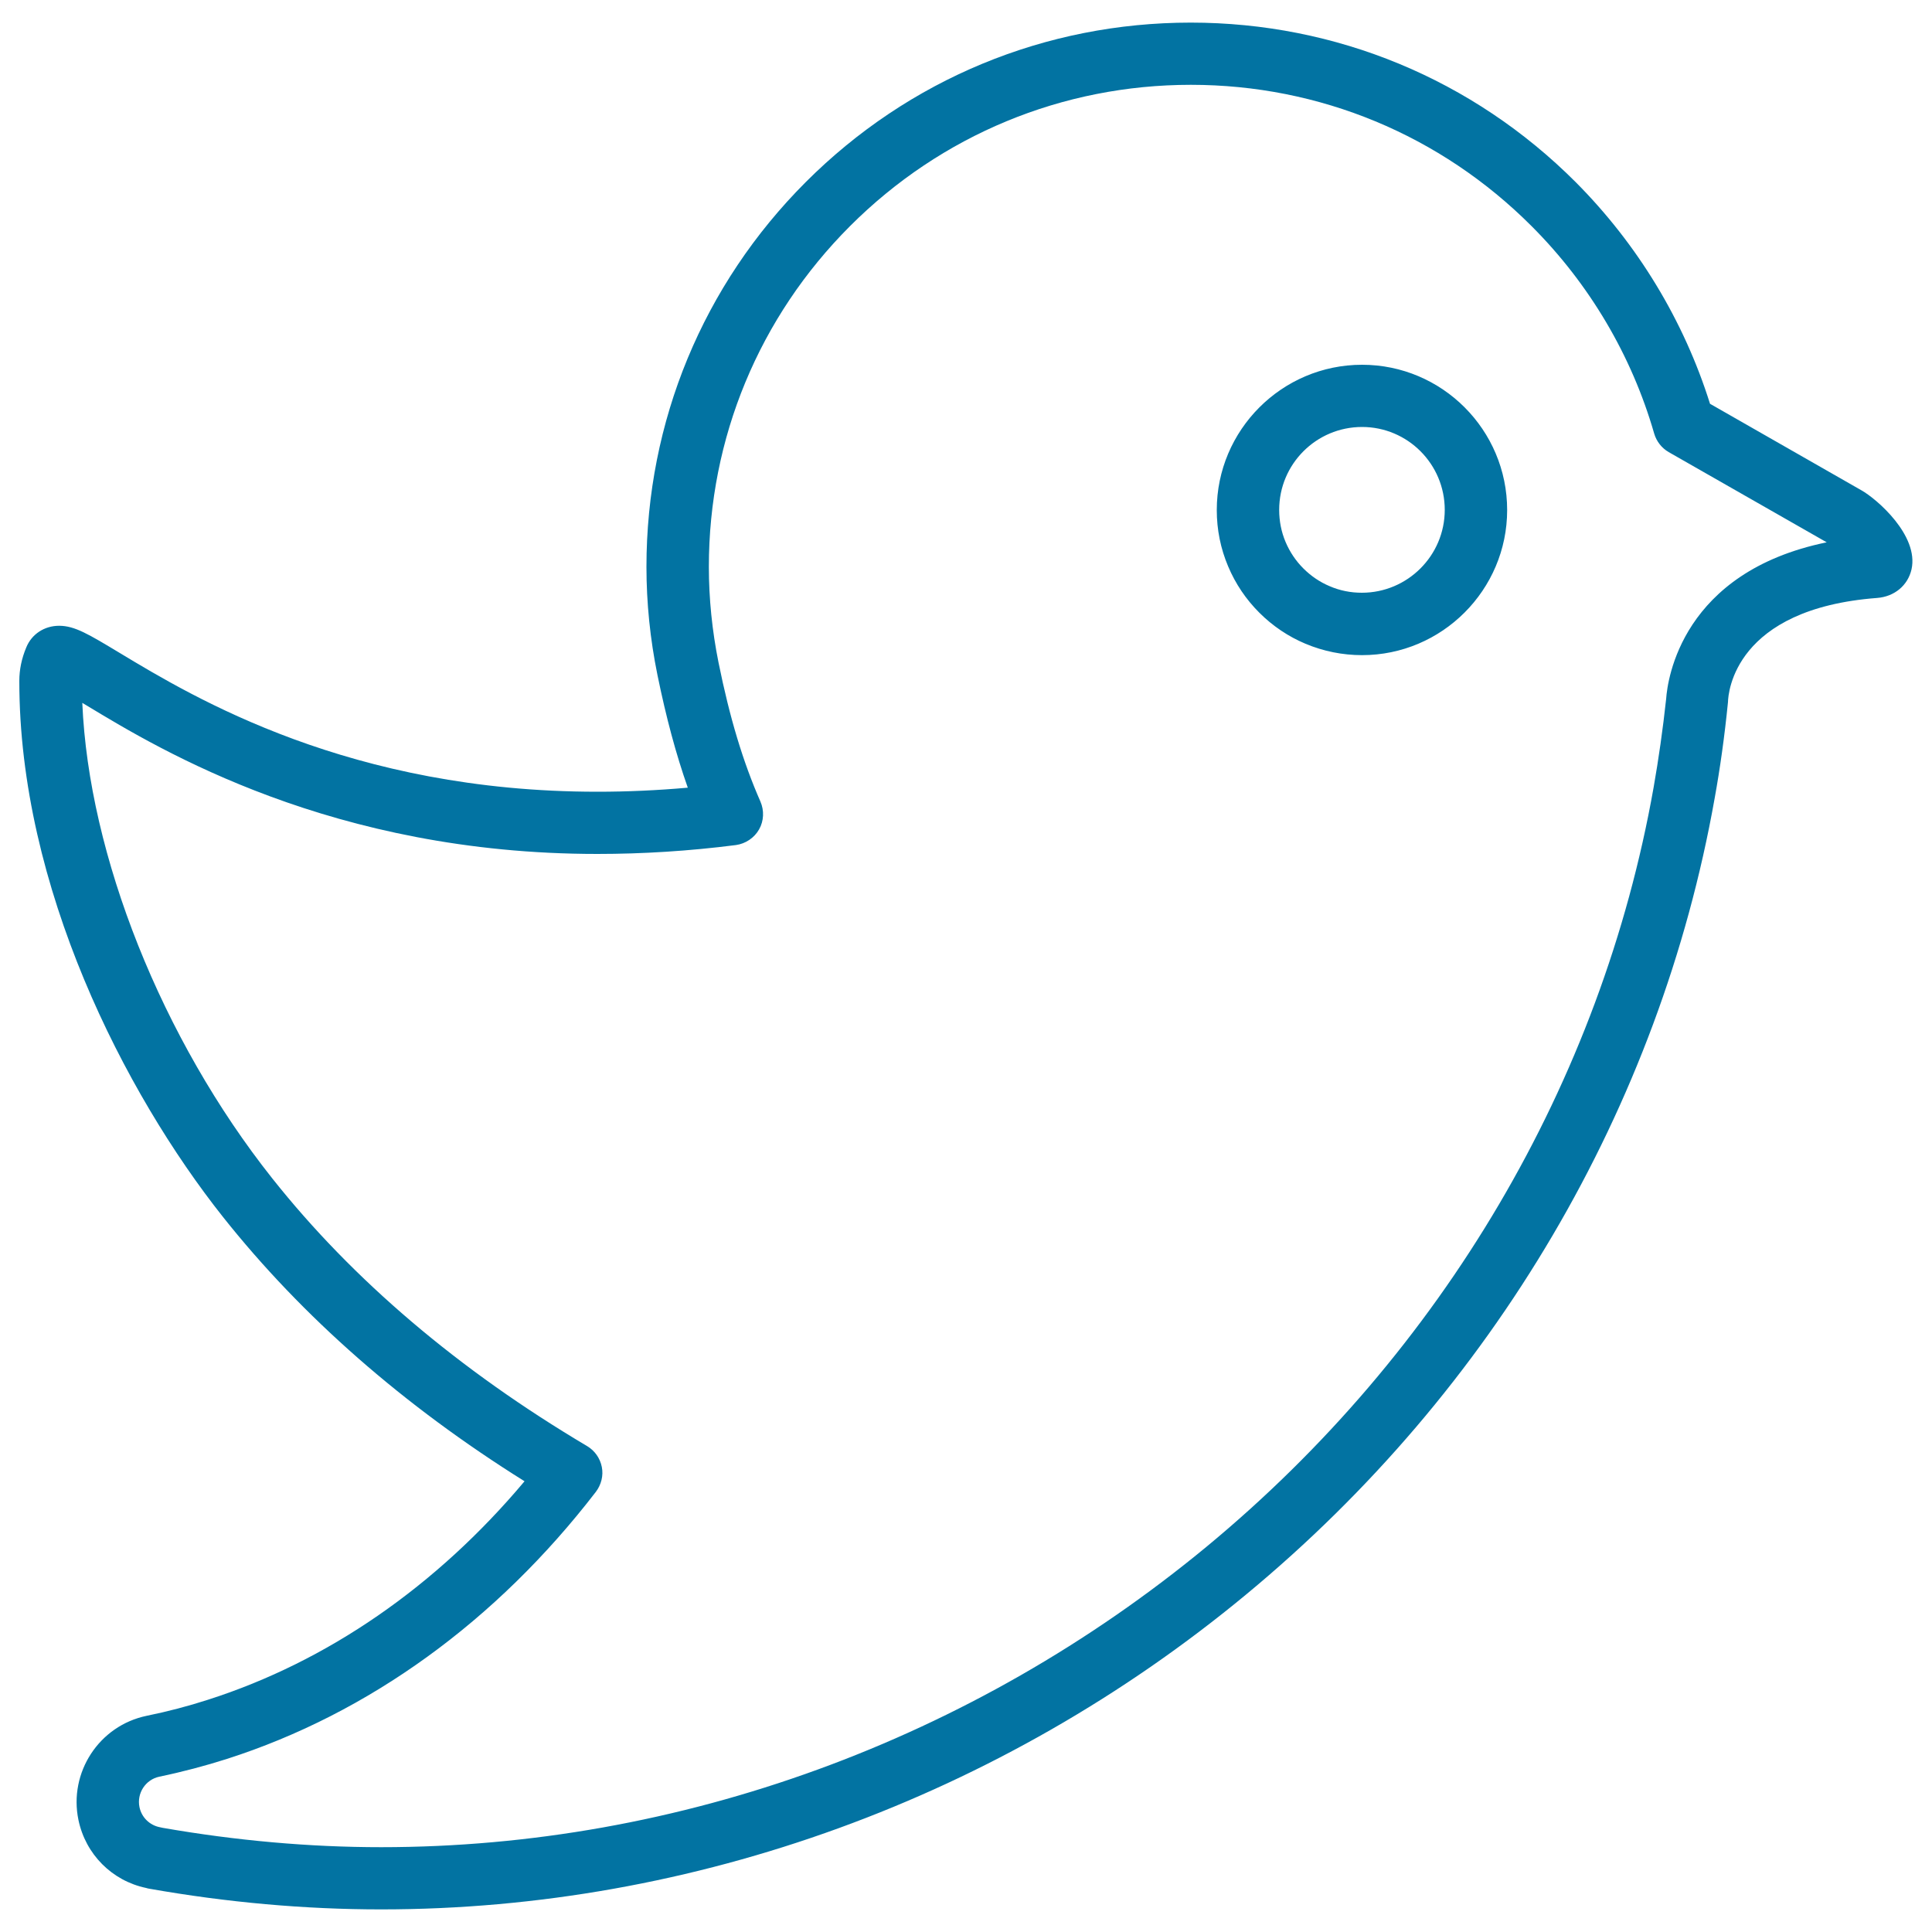 <svg xmlns="http://www.w3.org/2000/svg" viewBox="0 0 1000 1000" style="fill:#0273a2">
<title>Bird Side View Outlined Animal Shape SVG icon</title>
<g><g><path d="M197.3,988.3c-39.4,0-79.8-3.6-120-10.7c-0.6-0.1-1.1-0.2-1.7-0.4C58,973.5,44.3,959.8,40.6,942c-5.1-24.6,10.7-48.8,35.3-53.9c10.8-2.2,21.5-5,31.7-8.3c61.9-19.8,118.2-58.7,163.9-113.1c-62.7-39.2-115.1-85.2-156-136.7C64.4,565.6,9.9,458.9,10,352.4c0-5.8,1.2-11.6,3.6-17.3c2.8-6.9,9.4-11.2,17-11.2c8.1,0,15.3,4.4,31.1,13.9c38.8,23.4,119.5,72,247.5,72h0c15.3,0,31-0.7,46.8-2.1c-6.1-17.3-11.2-36.3-15.7-58.3c-3.8-18.6-5.7-37.4-5.7-56c0-75.2,29.3-146,82.5-199.2c53.2-53.2,124-82.5,199.2-82.5c75.2,0,146,29.3,199.2,82.5c32.1,32.2,56.1,71.8,69.6,114.8l78.4,44.8c8,4.5,29.8,23.4,25.9,40.9c-1.9,8.3-8.8,14.1-17.8,14.8c-73.8,5.6-77.1,49-77.2,53.9c-1.8,18-4.1,34.3-6.9,49.8c-28.4,159.9-114.5,306.2-242.5,412.1C518,930.5,358.9,988.3,197.3,988.3z M84.3,946.1c37.9,6.6,75.9,10,113,10c154.2,0,305.9-55.3,427.3-155.6c122.1-101,204.3-240.5,231.3-392.9c2.6-14.8,4.8-30.2,6.5-45.9c0.7-10.1,8.1-65.6,83.1-81l-81.8-46.7c-3.6-2.1-6.3-5.5-7.5-9.6c-11.6-40.3-33.5-77.4-63.4-107.3C745.7,69.9,683,43.9,616.4,43.9c-66.6,0-129.3,26-176.4,73.1c-47.1,47.1-73.1,109.8-73.1,176.4c0,16.4,1.7,33.1,5,49.5c5.8,28.7,12.7,51.5,21.7,72c2,4.6,1.8,10-0.7,14.4c-2.5,4.4-7,7.4-12,8.1c-24.2,3.1-48.3,4.6-71.7,4.6h0c-137,0-226.1-53.7-264.1-76.7c-0.9-0.5-1.7-1-2.5-1.5c3.3,78.8,41.1,174,98.3,246.1c41.8,52.7,96.7,99.3,163,138.6c4,2.4,6.7,6.3,7.6,10.8c0.9,4.5-0.3,9.2-3.1,12.9c-51.5,66.9-117.6,114.7-190.9,138.2c-11.3,3.6-23,6.7-35,9.2c-7.2,1.5-11.8,8.6-10.3,15.8c1.1,5.3,5.3,9.4,10.7,10.4C83.4,945.9,83.8,946,84.3,946.1z M705,339.1c-10.1,0-20-2-29.3-5.9c-8.8-3.7-16.9-9.1-23.9-16.1c-6.9-6.9-12.3-14.9-16.1-23.9c-3.9-9.2-5.9-19-5.9-29.2c0-41.4,33.7-75.2,75.2-75.2c41.4,0,75.1,33.7,75.1,75.2C780.1,305.3,746.4,339.1,705,339.1z M705,221c-23.7,0-42.9,19.2-42.9,42.9c0,5.8,1.1,11.4,3.3,16.6c2.2,5.2,5.3,9.8,9.2,13.7c4,4,8.6,7.1,13.6,9.2c5.3,2.3,10.9,3.4,16.7,3.4c23.6,0,42.9-19.2,42.9-42.9S728.6,221,705,221z"/></g></g>
</svg>